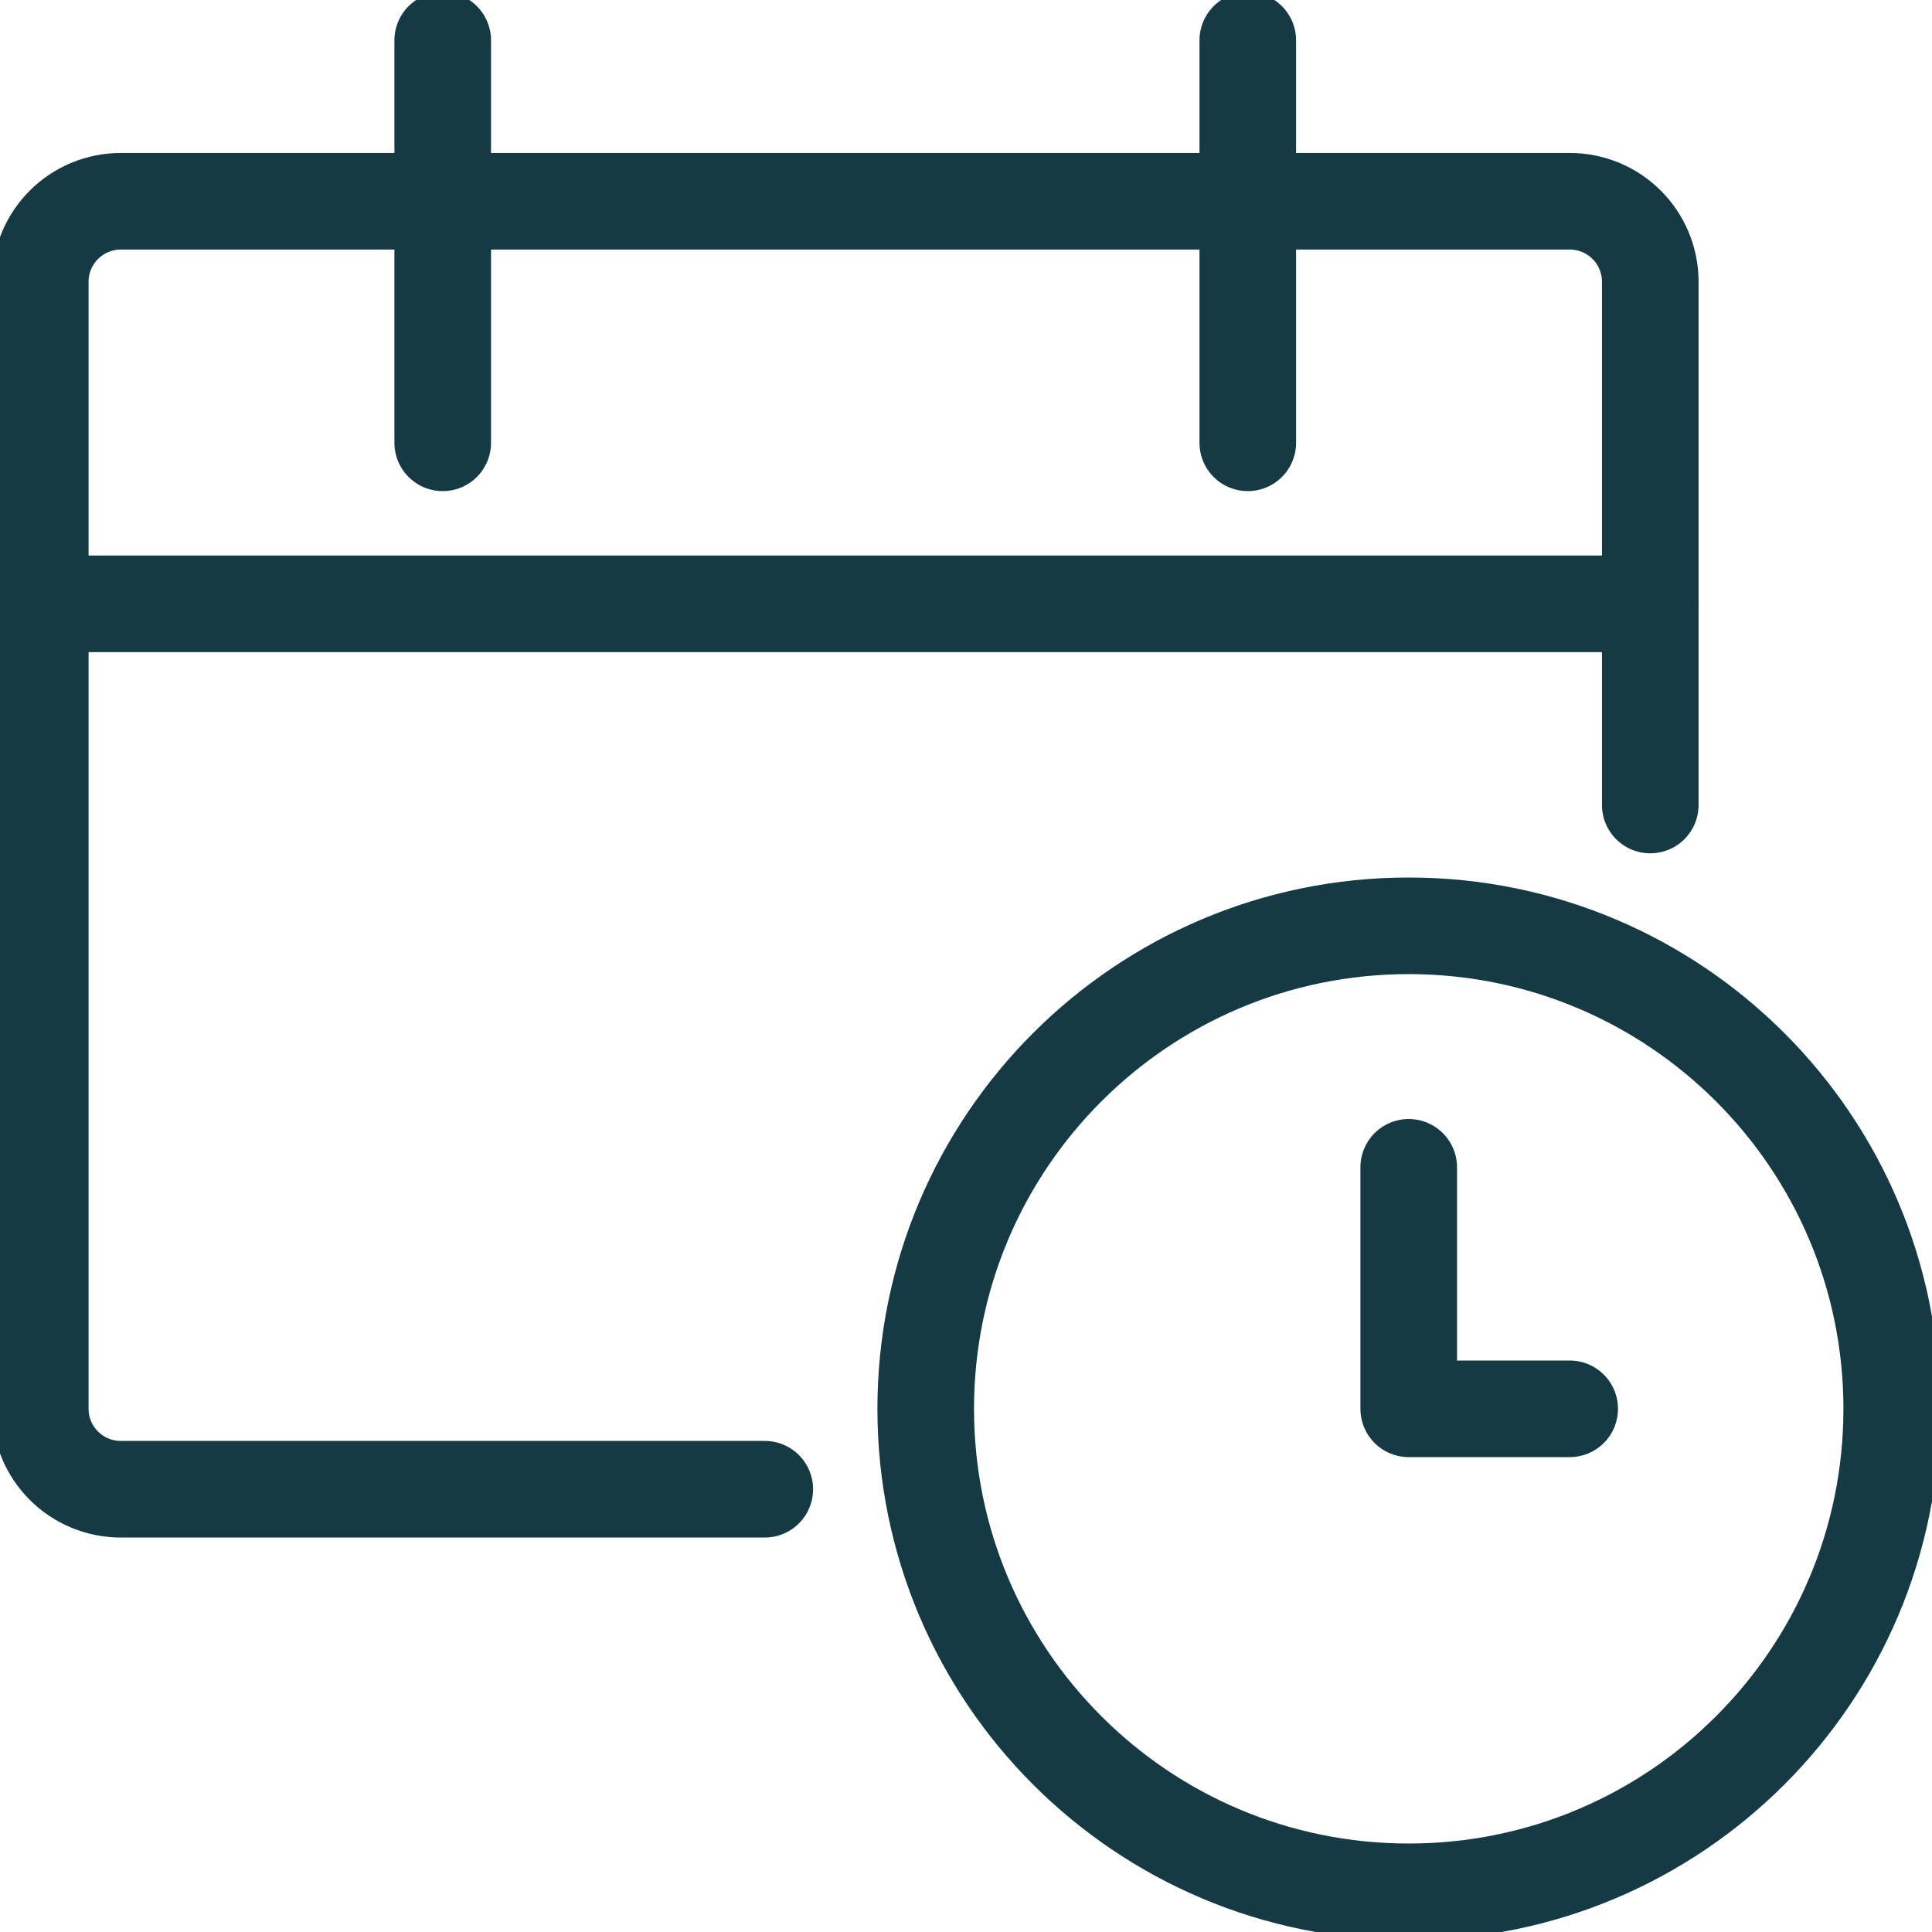 <svg width="40" height="40" viewBox="0 0 40 40" fill="none" xmlns="http://www.w3.org/2000/svg">
<g clip-path="url(#clip0_101_7121)">
<path d="M29.166 39.168C34.689 39.168 39.166 34.691 39.166 29.168C39.166 23.645 34.689 19.168 29.166 19.168C23.643 19.168 19.166 23.645 19.166 29.168C19.166 34.691 23.643 39.168 29.166 39.168Z" stroke="#153A44" stroke-width="2" stroke-linecap="round" stroke-linejoin="round"/>
<path d="M32.499 29.168H29.166V24.168" stroke="#153A44" stroke-width="2" stroke-linecap="round" stroke-linejoin="round"/>
<path d="M15.834 30.833H2.501C2.059 30.833 1.635 30.658 1.322 30.345C1.01 30.033 0.834 29.609 0.834 29.167V5.833C0.834 5.391 1.01 4.967 1.322 4.655C1.635 4.342 2.059 4.167 2.501 4.167H32.501C32.943 4.167 33.367 4.342 33.679 4.655C33.992 4.967 34.167 5.391 34.167 5.833V16.667" stroke="#153A44" stroke-width="2" stroke-linecap="round" stroke-linejoin="round"/>
<path d="M9.166 0.835V9.168" stroke="#153A44" stroke-width="2" stroke-linecap="round" stroke-linejoin="round"/>
<path d="M25.834 0.835V9.168" stroke="#153A44" stroke-width="2" stroke-linecap="round" stroke-linejoin="round"/>
<path d="M0.834 12.502H34.167" stroke="#153A44" stroke-width="2" stroke-linecap="round" stroke-linejoin="round"/>
</g>
<defs>
<clipPath id="clip0_101_7121">
<rect width="40" height="40" fill="white"/>
</clipPath>
</defs>
</svg>